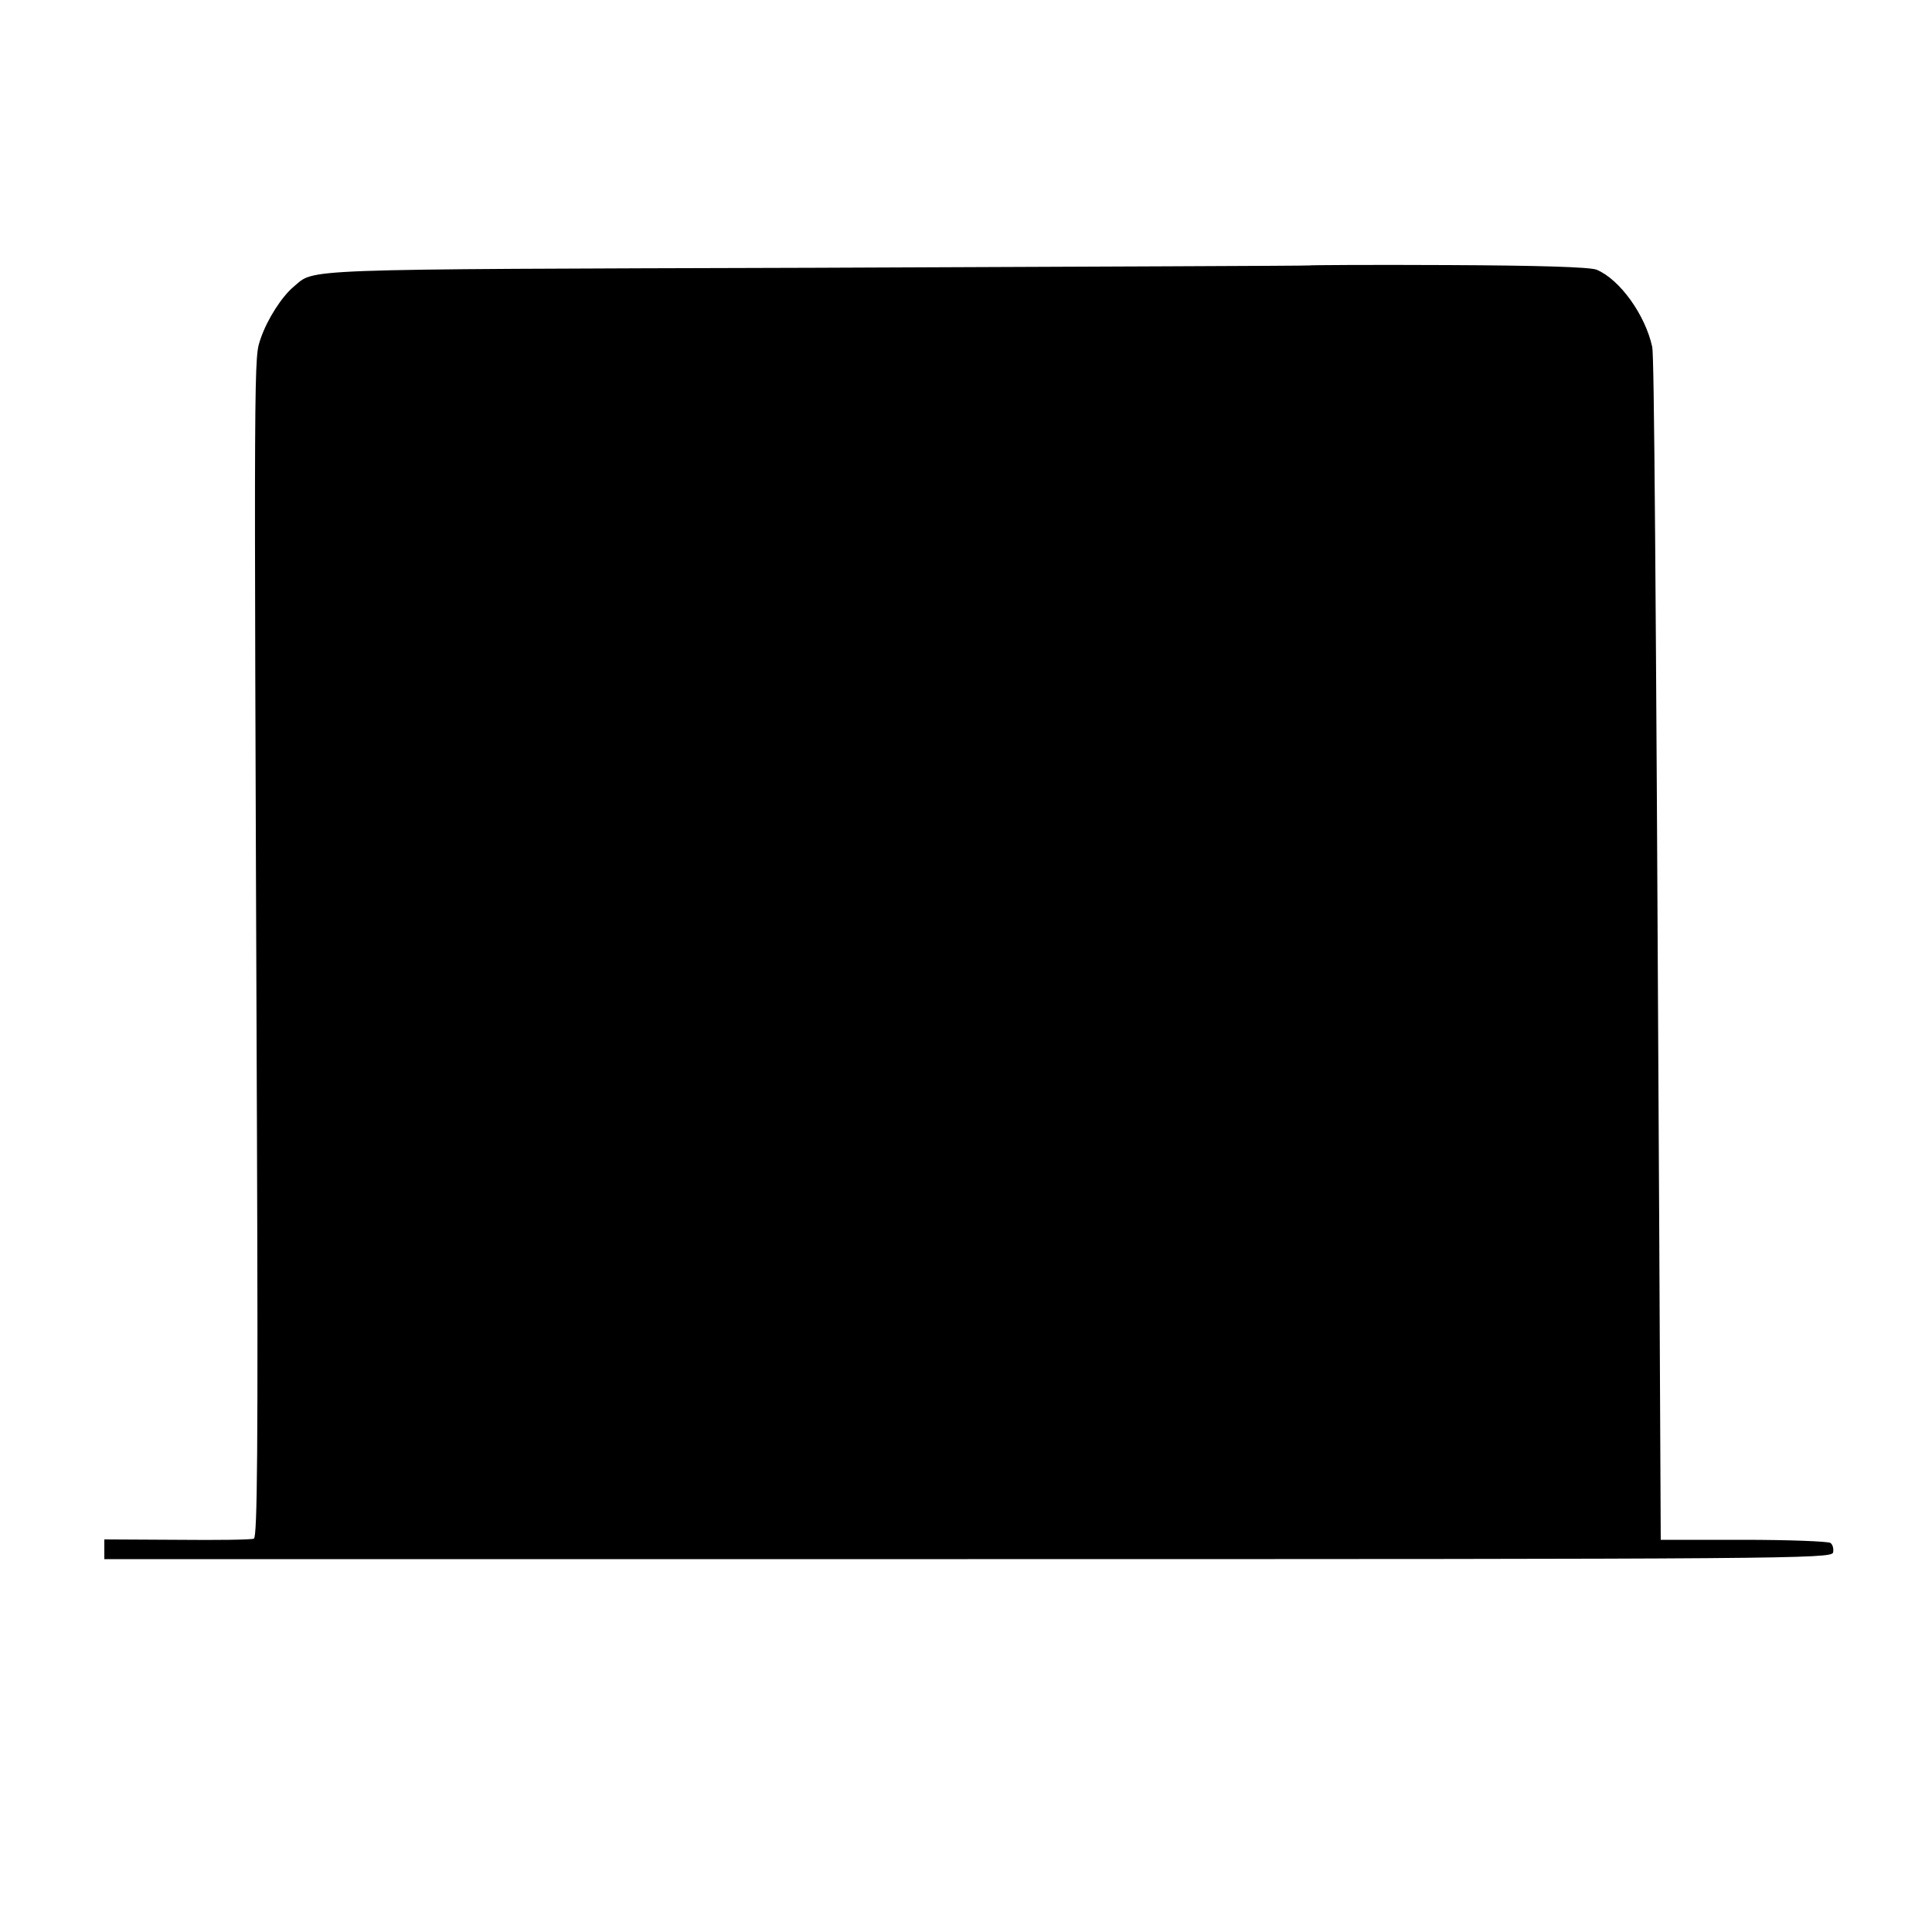 <?xml version="1.0" standalone="no"?>
<!DOCTYPE svg PUBLIC "-//W3C//DTD SVG 20010904//EN"
 "http://www.w3.org/TR/2001/REC-SVG-20010904/DTD/svg10.dtd">
<svg version="1.0" xmlns="http://www.w3.org/2000/svg"
 width="500pt" height="500pt" viewBox="0 0 500 500"
 preserveAspectRatio="xMidYMid meet">
<g transform="translate(0,500) scale(0.1,-0.1)"
fill="#000000" stroke="none">
<path d="M3387 4313 c-1 -1 -576 -3 -1277 -6 -1365 -4 -1293 -2 -1350 -49 -31
-26 -68 -84 -85 -133 -18 -55 -18 12 -10 -2057 3 -812 1 -1047 -8 -1050 -7 -3
-96 -4 -199 -3 l-188 1 0 -26 0 -25 2234 0 c2120 0 2235 1 2240 17 2 10 -1 21
-7 25 -7 4 -108 8 -226 8 l-213 0 -4 820 c-9 1728 -13 2241 -18 2267 -18 83
-84 175 -144 200 -18 7 -152 11 -385 12 -197 1 -359 0 -360 -1z"/>
</g>
</svg>
